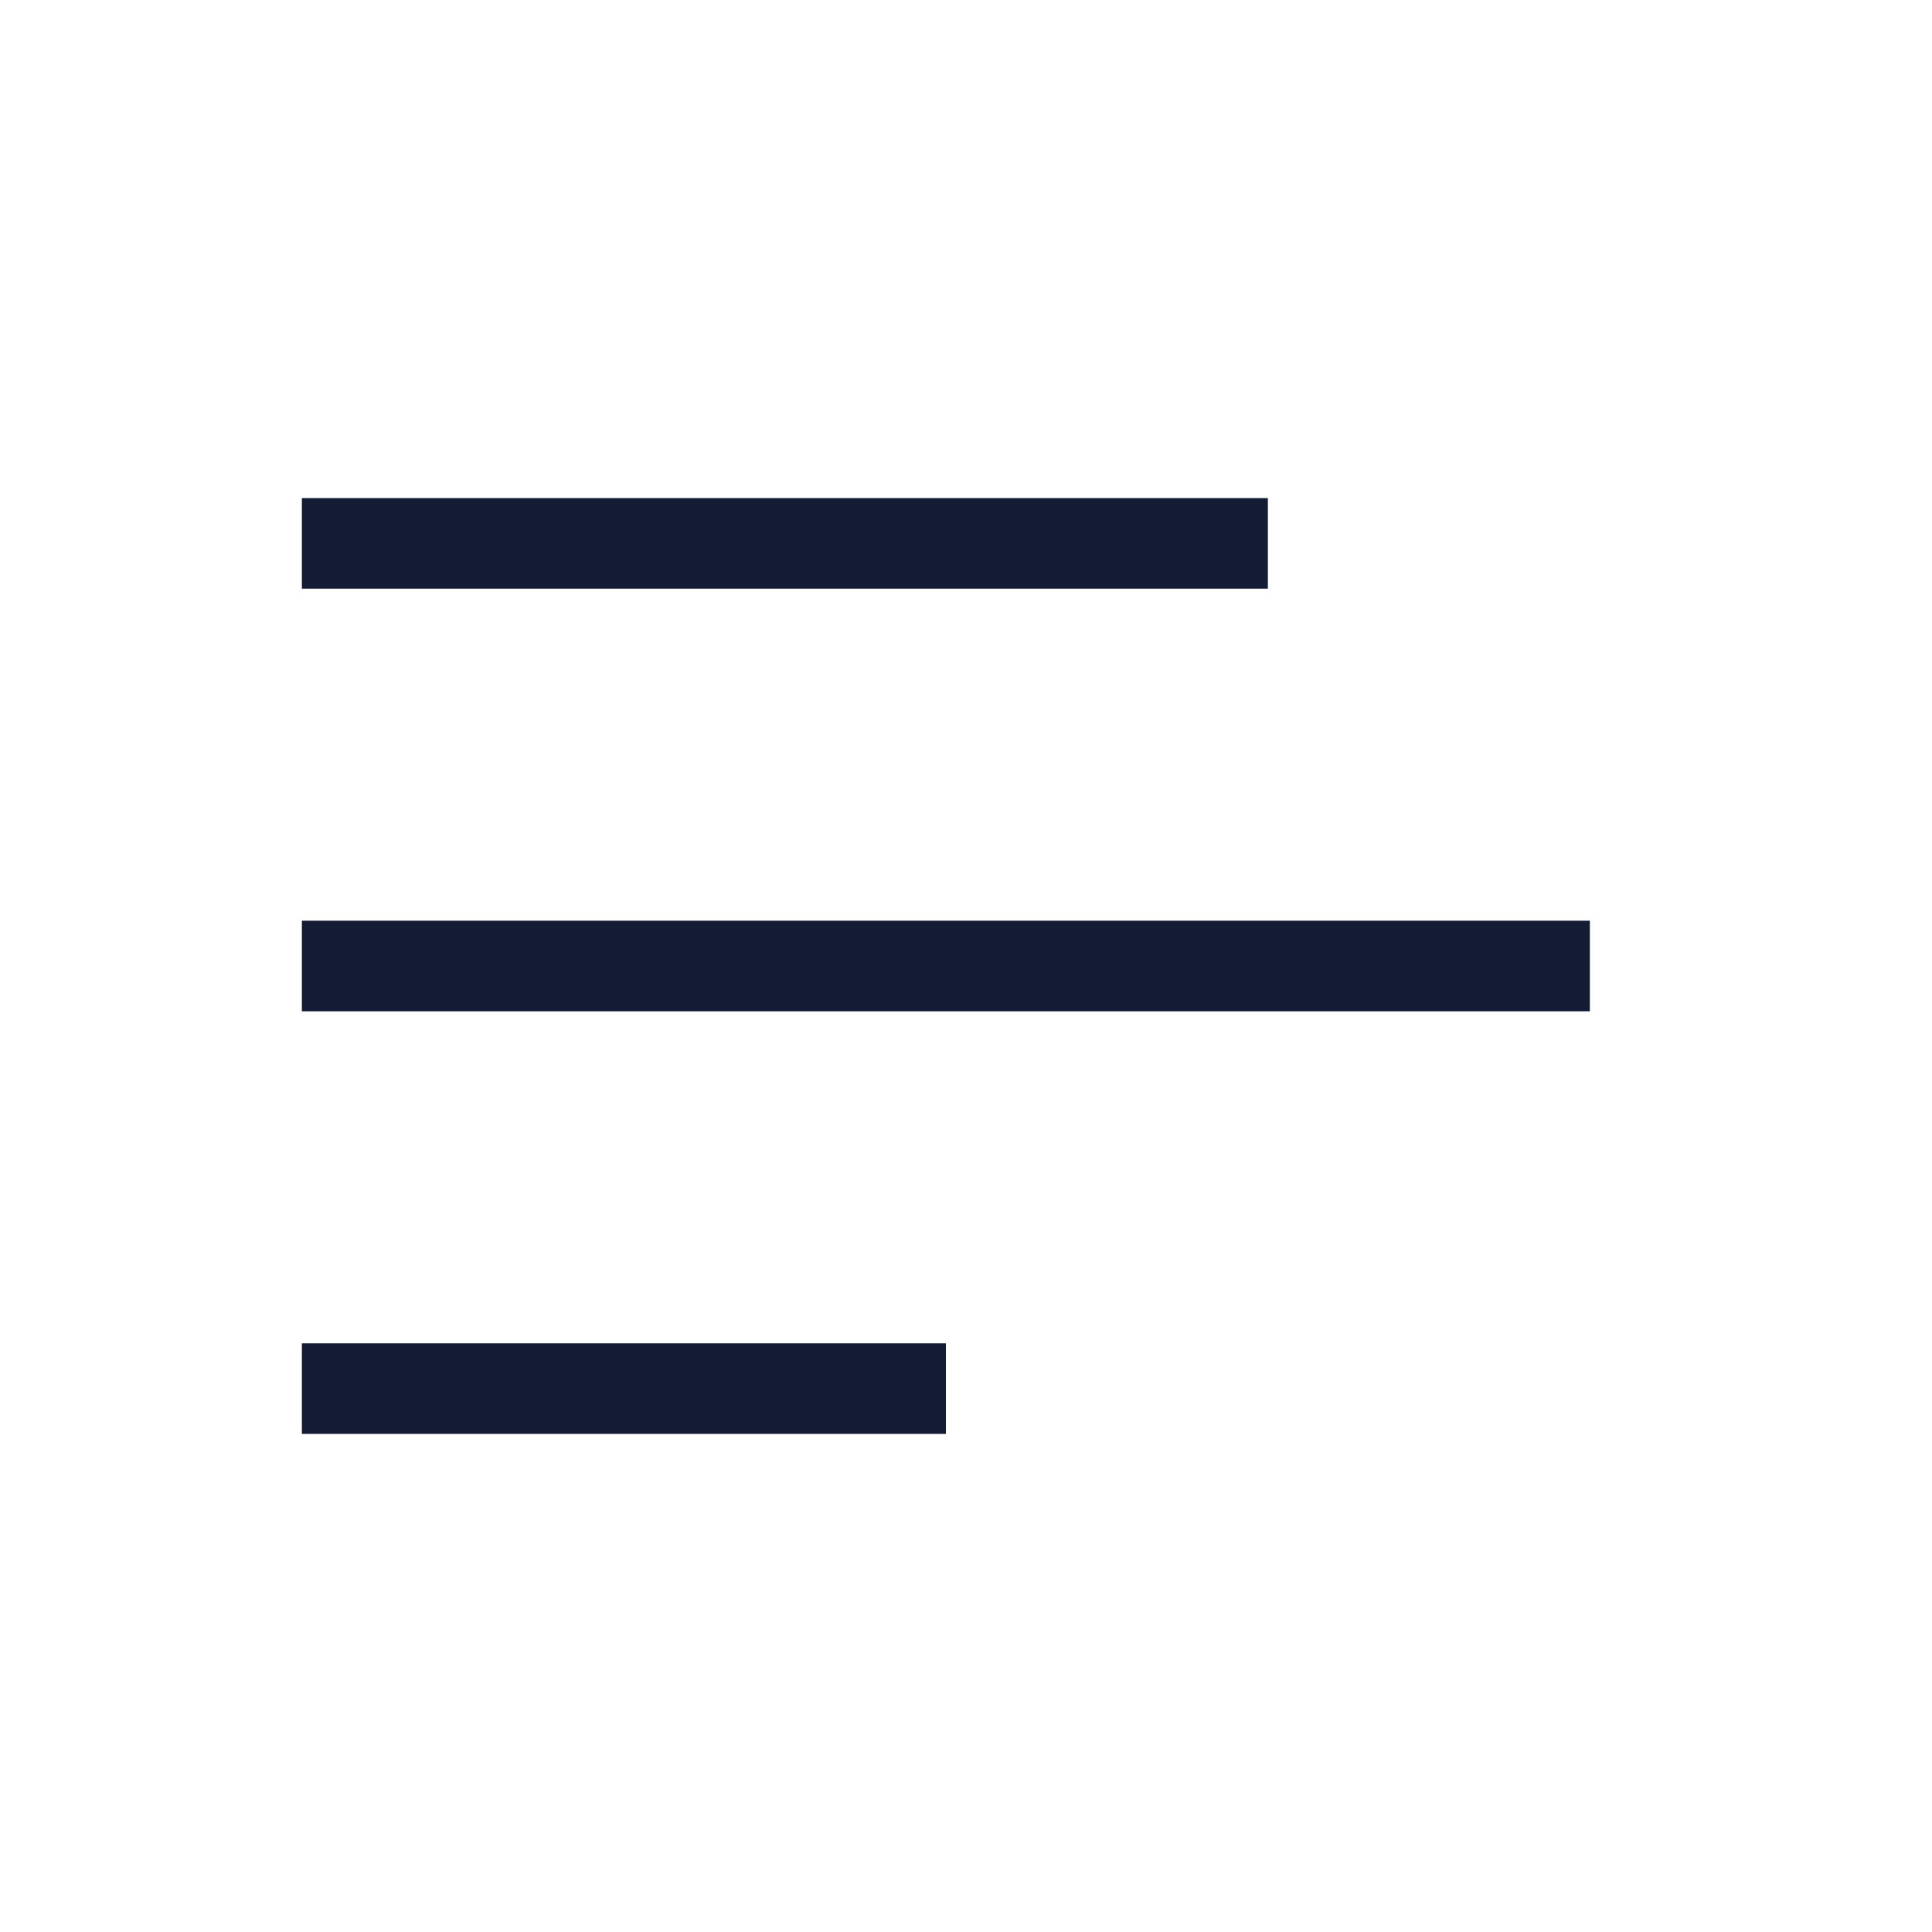 <svg width="32" height="32" viewBox="0 0 32 32" fill="none" xmlns="http://www.w3.org/2000/svg">
<path d="M5 9H21" stroke="#141B34" stroke-width="1.5" stroke-linejoin="round"/>
<path d="M5 16H26.333" stroke="#141B34" stroke-width="1.5" stroke-linejoin="round"/>
<path d="M5 23H15.667" stroke="#141B34" stroke-width="1.5" stroke-linejoin="round"/>
</svg>

